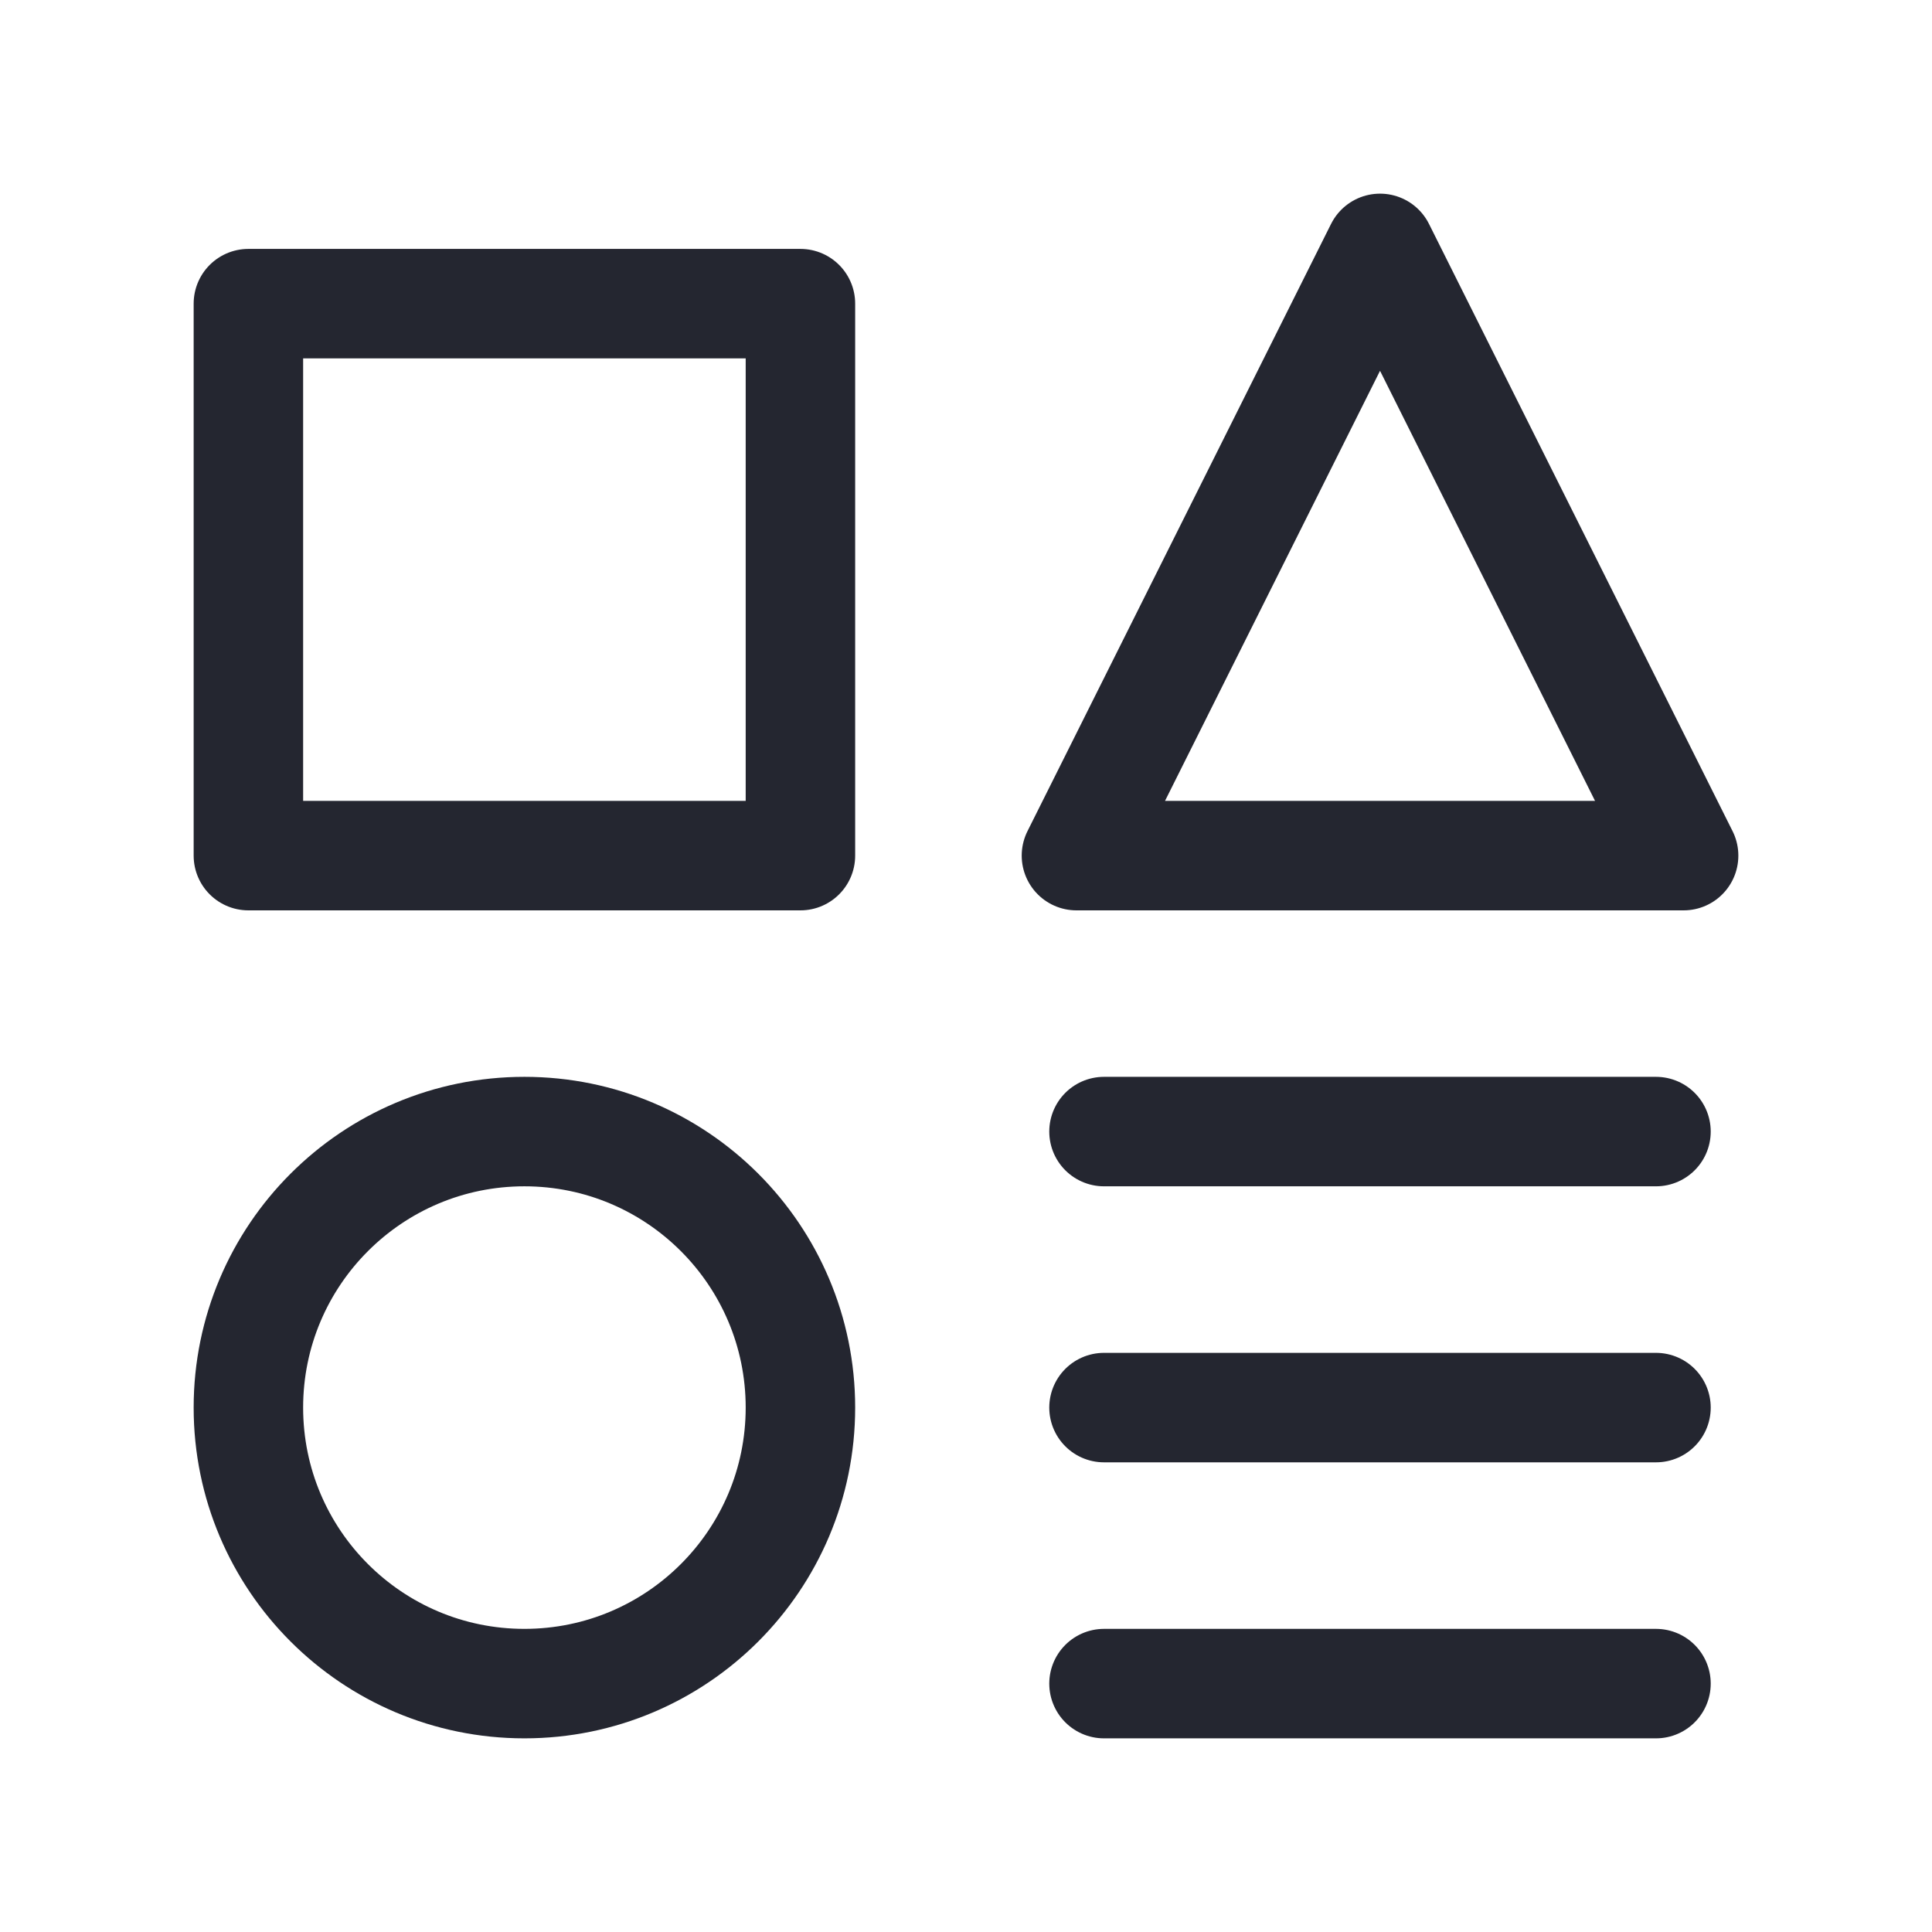 <svg width="30" height="30" viewBox="0 0 30 30" fill="none" xmlns="http://www.w3.org/2000/svg">
<path d="M12.429 4.715H3.857V13.286H12.429V4.715Z" stroke="#242630" stroke-width="1.7" stroke-linecap="round" stroke-linejoin="round"/>
<path d="M25.714 26.143H17.143" stroke="#242630" stroke-width="1.7" stroke-linecap="round" stroke-linejoin="round"/>
<path d="M17.143 17.571H25.714" stroke="#242630" stroke-width="1.7" stroke-linecap="round" stroke-linejoin="round"/>
<path d="M17.143 21.857H25.714" stroke="#242630" stroke-width="1.7" stroke-linecap="round" stroke-linejoin="round"/>
<path d="M26.143 13.286H16.715L21.429 3.857L26.143 13.286Z" stroke="#242630" stroke-width="1.7" stroke-linecap="round" stroke-linejoin="round"/>
<path d="M8.143 26.143C10.51 26.143 12.429 24.224 12.429 21.857C12.429 19.49 10.51 17.571 8.143 17.571C5.776 17.571 3.857 19.49 3.857 21.857C3.857 24.224 5.776 26.143 8.143 26.143Z" stroke="#242630" stroke-width="1.7" stroke-linecap="round" stroke-linejoin="round"/>
</svg>
